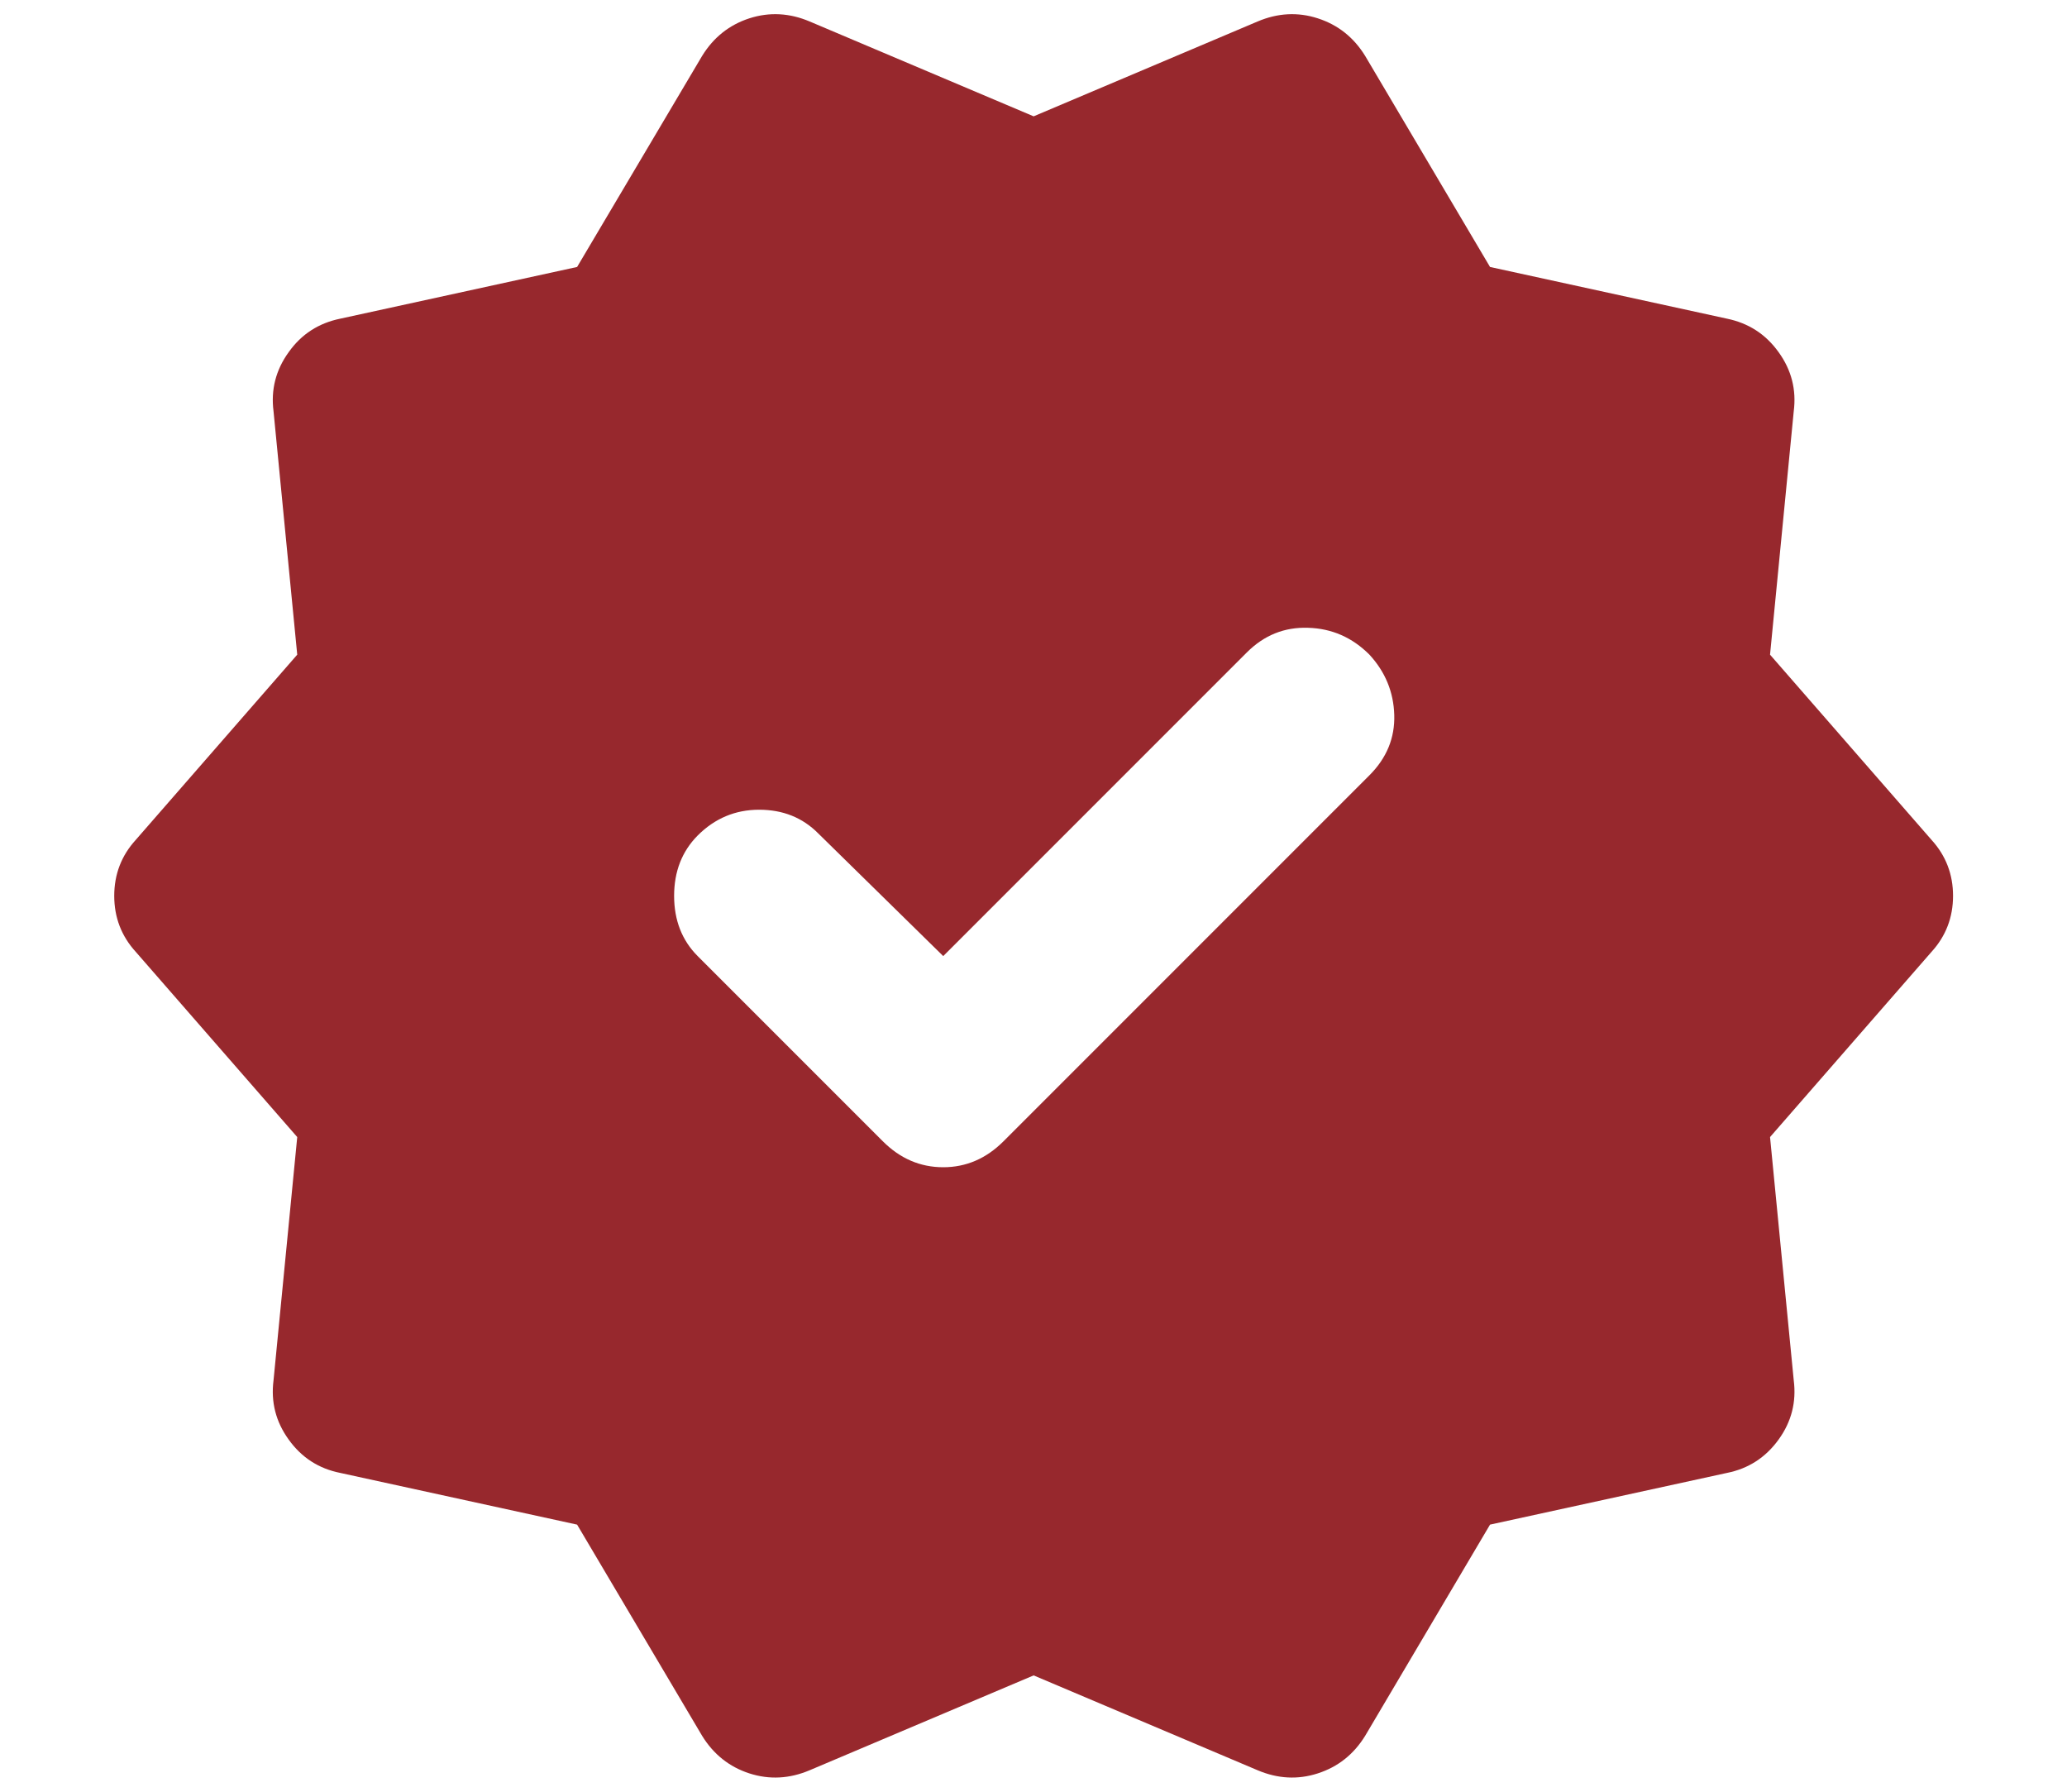 <svg width="15" height="13" viewBox="0 0 15 13" fill="none" xmlns="http://www.w3.org/2000/svg">
<path d="M6.845 6.937L5.938 6.047C5.824 5.932 5.681 5.875 5.509 5.875C5.337 5.875 5.188 5.937 5.063 6.062C4.949 6.177 4.892 6.323 4.892 6.5C4.892 6.677 4.949 6.823 5.063 6.937L6.407 8.281C6.532 8.406 6.678 8.469 6.845 8.469C7.011 8.469 7.157 8.406 7.282 8.281L9.938 5.625C10.063 5.5 10.123 5.354 10.118 5.187C10.113 5.021 10.053 4.875 9.938 4.75C9.813 4.625 9.665 4.56 9.493 4.555C9.321 4.549 9.173 4.609 9.048 4.734L6.845 6.937ZM5.095 12.594L4.188 11.062L2.47 10.687C2.313 10.656 2.188 10.575 2.095 10.445C2.001 10.315 1.965 10.172 1.985 10.015L2.157 8.25L0.985 6.906C0.881 6.792 0.829 6.656 0.829 6.5C0.829 6.344 0.881 6.208 0.985 6.094L2.157 4.75L1.985 2.984C1.965 2.828 2.001 2.685 2.095 2.555C2.188 2.424 2.313 2.344 2.47 2.312L4.188 1.937L5.095 0.406C5.178 0.271 5.293 0.18 5.438 0.133C5.584 0.086 5.73 0.094 5.876 0.156L7.501 0.844L9.126 0.156C9.272 0.094 9.418 0.086 9.563 0.133C9.709 0.18 9.824 0.271 9.907 0.406L10.813 1.937L12.532 2.312C12.688 2.344 12.813 2.424 12.907 2.555C13.001 2.685 13.037 2.828 13.017 2.984L12.845 4.75L14.017 6.094C14.121 6.208 14.173 6.344 14.173 6.5C14.173 6.656 14.121 6.792 14.017 6.906L12.845 8.25L13.017 10.015C13.037 10.172 13.001 10.315 12.907 10.445C12.813 10.575 12.688 10.656 12.532 10.687L10.813 11.062L9.907 12.594C9.824 12.729 9.709 12.82 9.563 12.867C9.418 12.914 9.272 12.906 9.126 12.844L7.501 12.156L5.876 12.844C5.73 12.906 5.584 12.914 5.438 12.867C5.293 12.82 5.178 12.729 5.095 12.594Z" fill="#97282D"/>
</svg>

